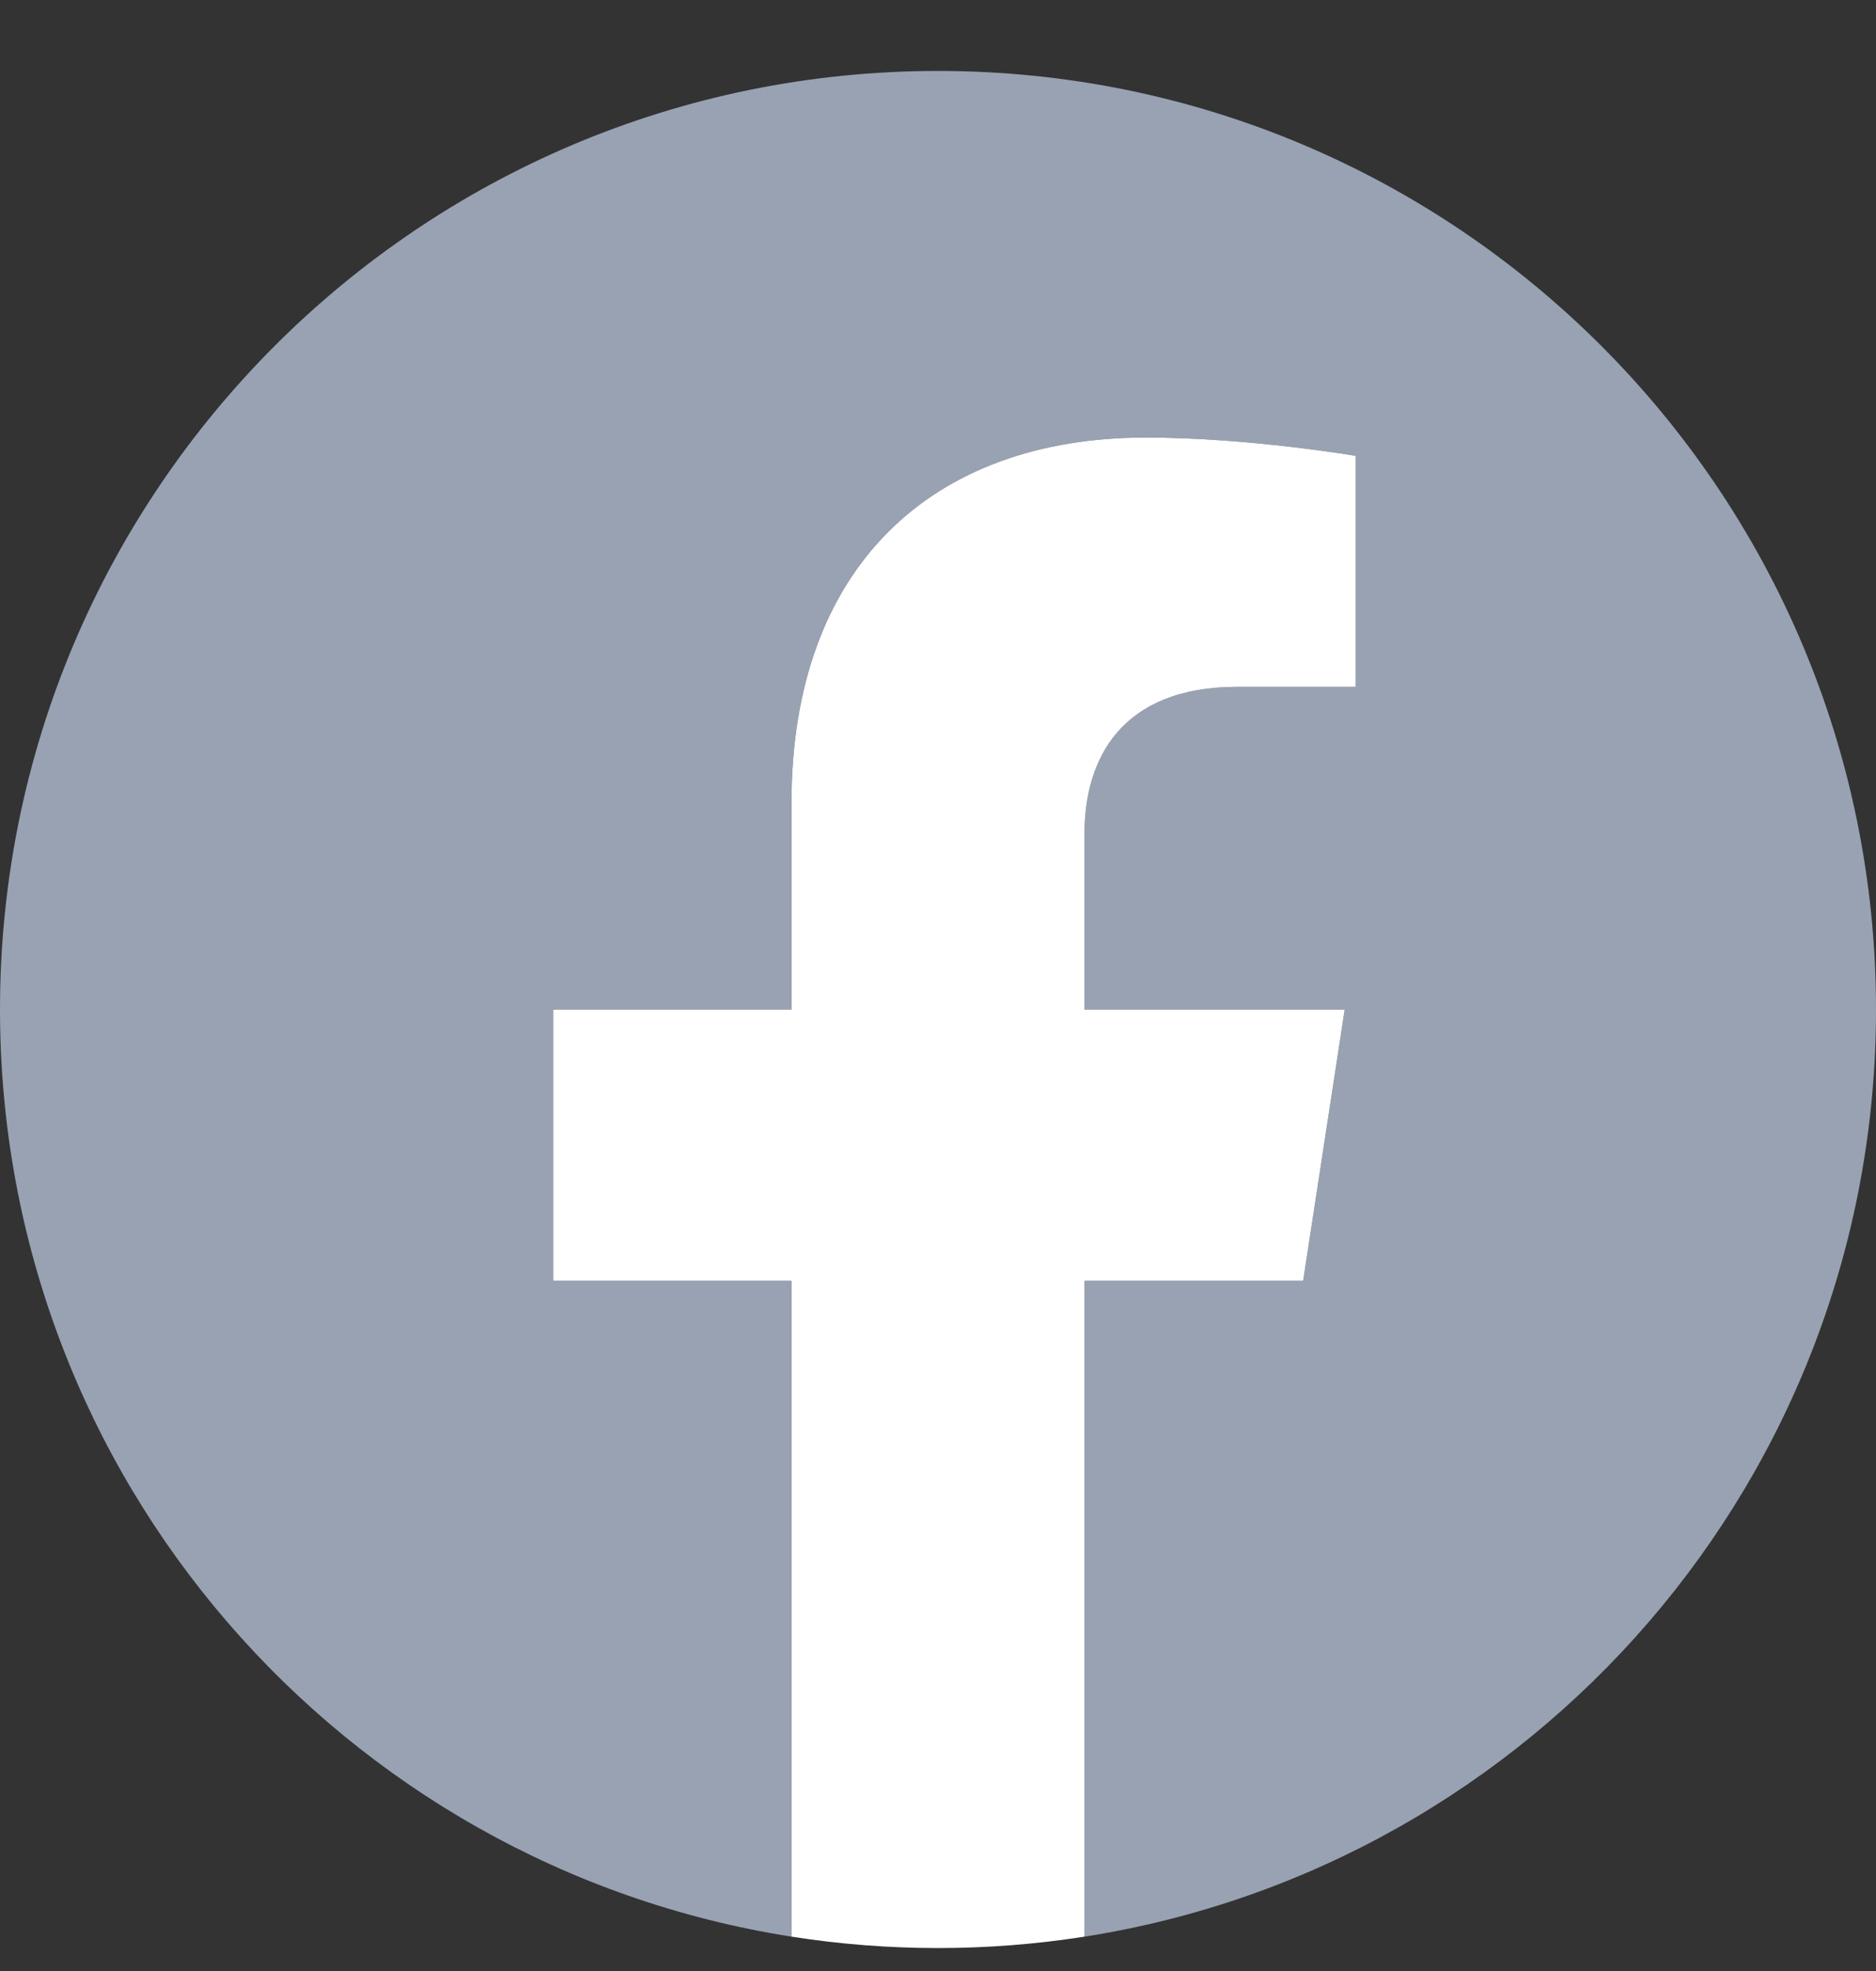 <svg width="20" height="21" viewBox="0 0 20 21" fill="none" xmlns="http://www.w3.org/2000/svg">
<rect x="0" y="0" width="20" height="21" fill="#333333" stroke="none"/>
<g clip-path="url(#clip0_57_15)">
<path d="M20 10.756C20 5.233 15.523 0.756 10 0.756C4.477 0.756 0 5.233 0 10.756C0 15.747 3.657 19.884 8.438 20.634V13.646H5.898V10.756H8.438V8.553C8.438 6.046 9.93 4.662 12.215 4.662C13.308 4.662 14.453 4.857 14.453 4.857V7.318H13.192C11.95 7.318 11.562 8.089 11.562 8.881V10.756H14.336L13.893 13.646H11.562V20.634C16.343 19.884 20 15.747 20 10.756Z" fill="#98A2B3"/>
<path d="M13.893 13.646L14.336 10.756H11.562V8.881C11.562 8.09 11.95 7.318 13.192 7.318H14.453V4.857C14.453 4.857 13.309 4.662 12.215 4.662C9.93 4.662 8.438 6.046 8.438 8.553V10.756H5.898V13.646H8.438V20.634C9.473 20.796 10.527 20.796 11.562 20.634V13.646H13.893Z" fill="white"/>
</g>
<defs>
<clipPath id="clip0_57_15">
<rect width="20" height="20" fill="white" transform="translate(0 0.756)"/>
</clipPath>
</defs>
</svg>
